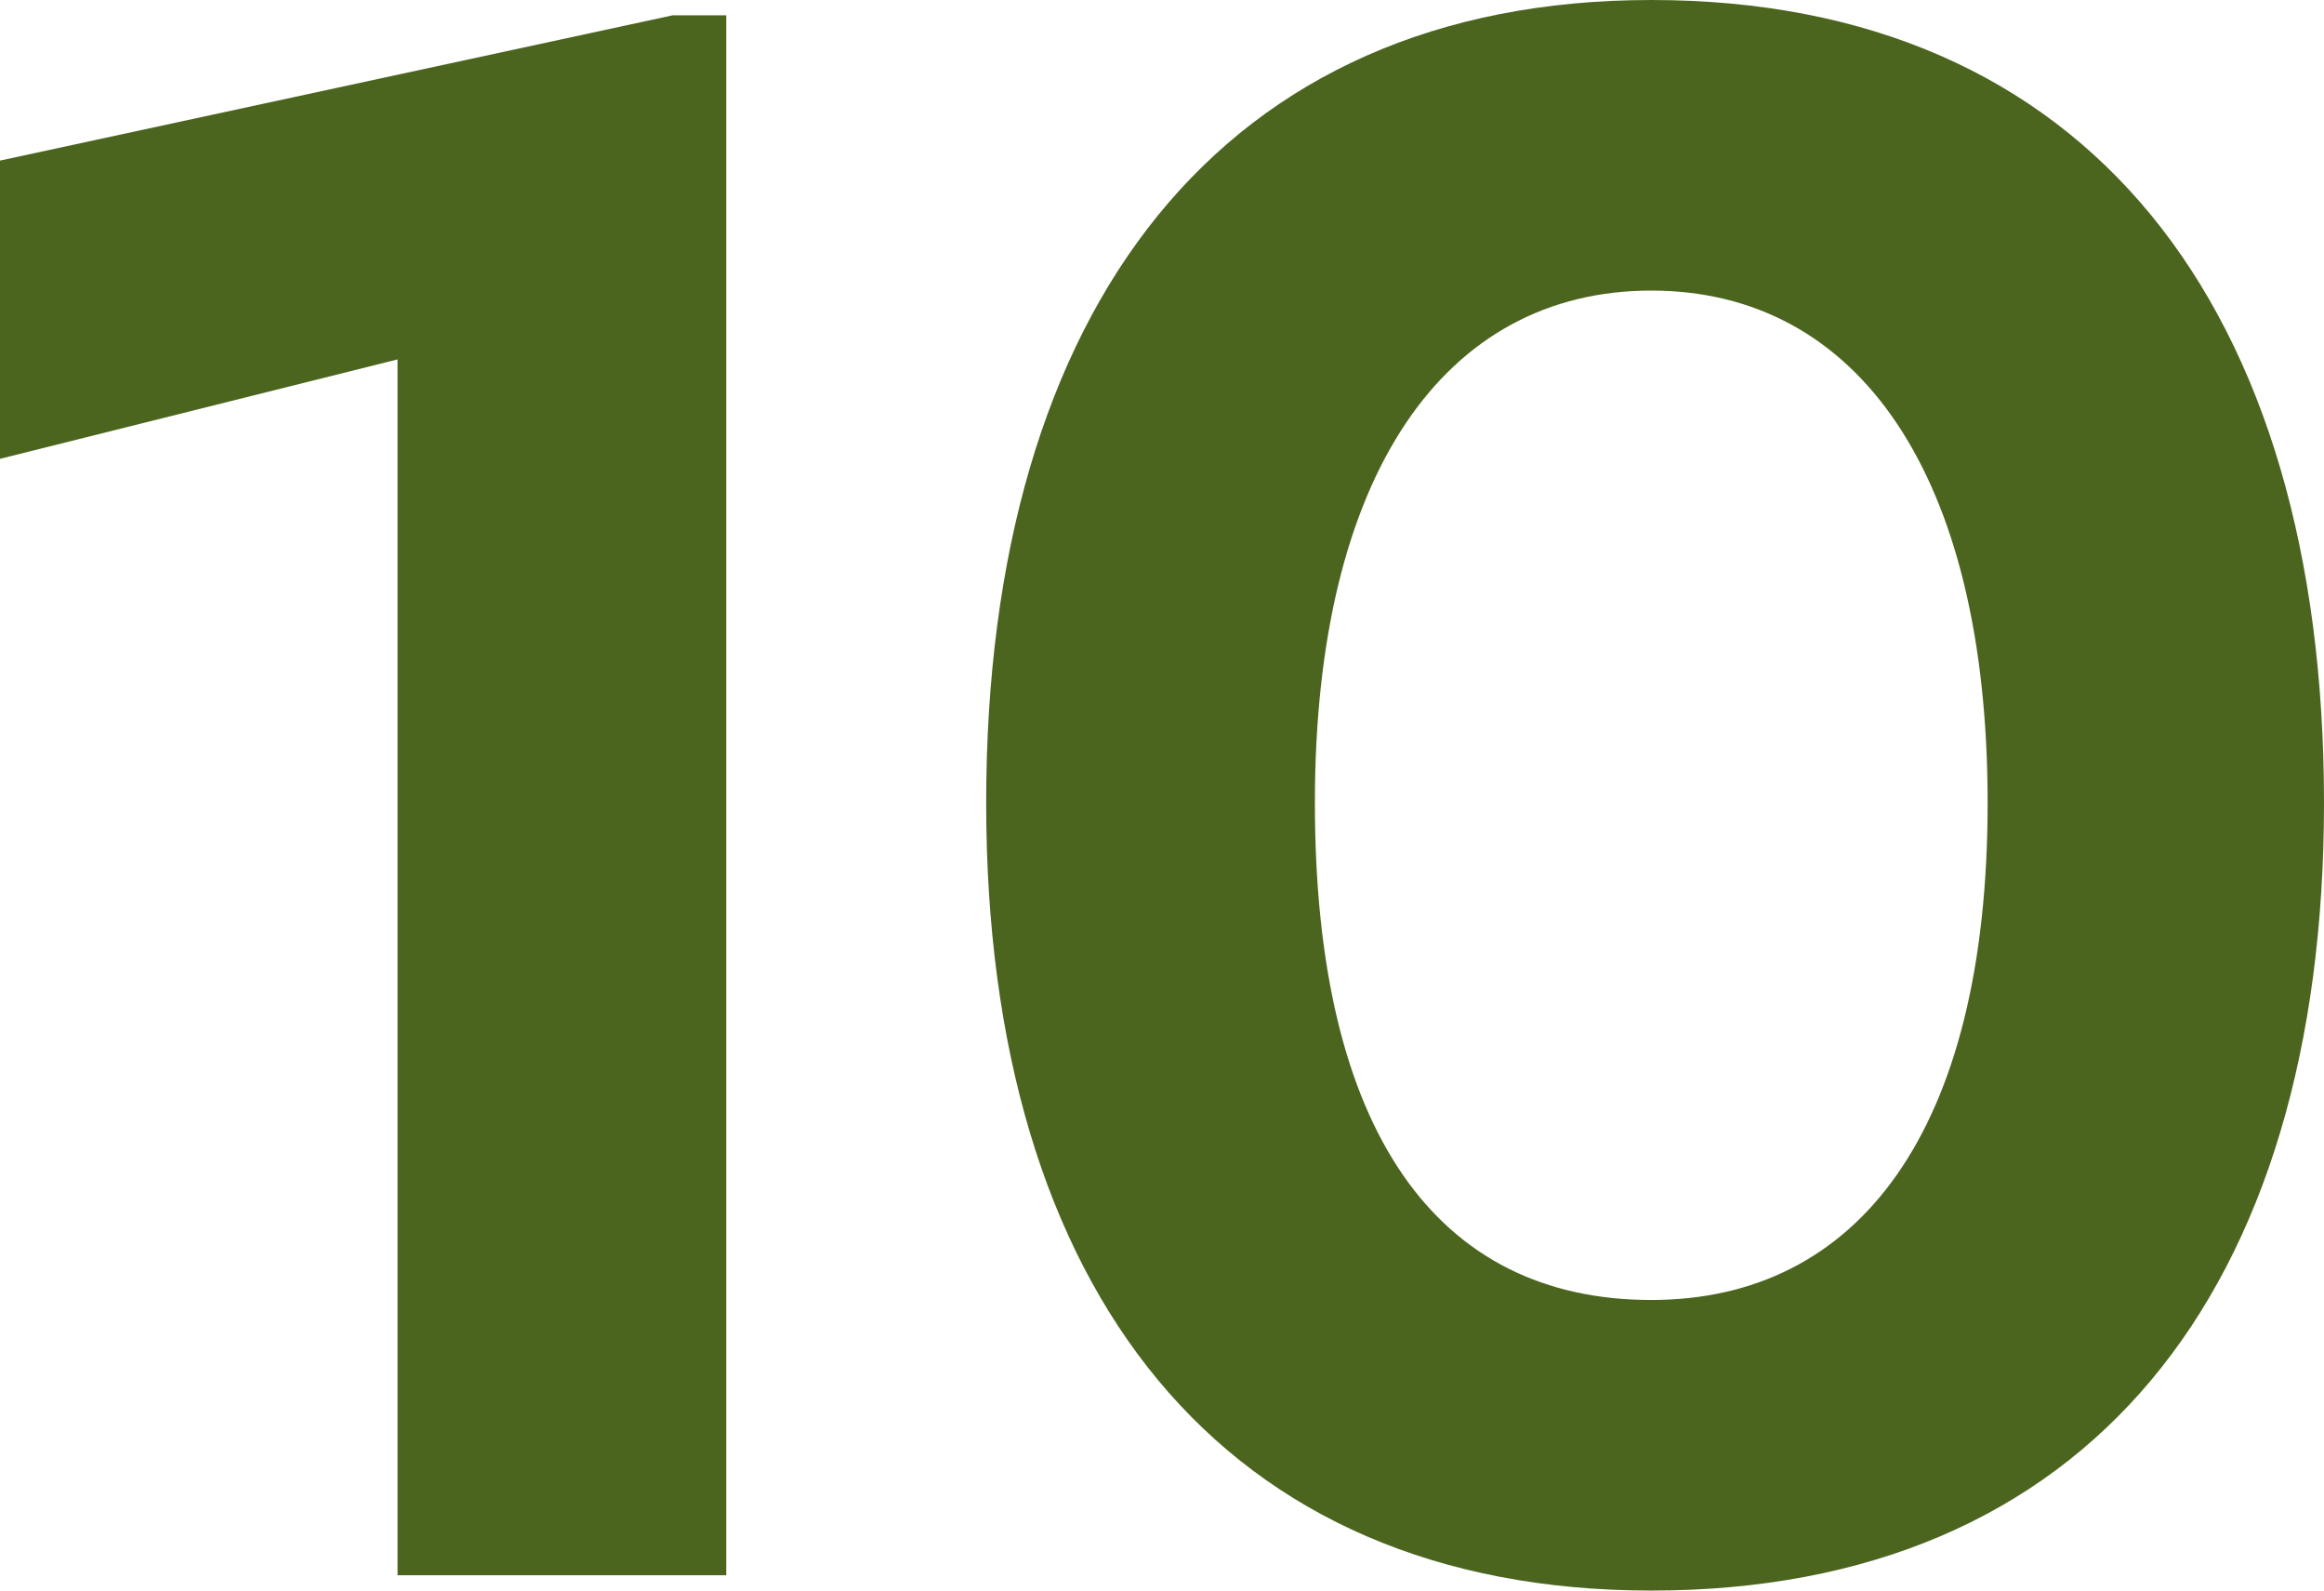 <!-- Generator: Adobe Illustrator 22.1.0, SVG Export Plug-In  -->
<svg version="1.1"
	 xmlns="http://www.w3.org/2000/svg" xmlns:xlink="http://www.w3.org/1999/xlink" xmlns:a="http://ns.adobe.com/AdobeSVGViewerExtensions/3.0/"
	 x="0px" y="0px" width="30.4px" height="20.8px" viewBox="0 0 30.4 20.8" style="enable-background:new 0 0 30.4 20.8;"
	 xml:space="preserve">
<style type="text/css">
	.st0{fill:#4B651F;}
</style>
<defs>
</defs>
<g>
	<g>
		<path class="st0" d="M5.2,4.7L0,6V2.1l8.8-1.9h0.7v20.4H5.2V4.7z"/>
		<path class="st0" d="M12.9,10.5C12.9,4,16,0,21.6,0c5.7,0,8.8,4,8.8,10.5c0,6.4-3.1,10.3-8.8,10.3C16,20.8,12.9,16.9,12.9,10.5z
			 M26,10.5c0-4.3-1.7-6.7-4.4-6.7c-2.7,0-4.4,2.4-4.4,6.7c0,4.3,1.6,6.5,4.4,6.5C24.3,17,26,14.8,26,10.5z"/>
	</g>
</g>
</svg>
